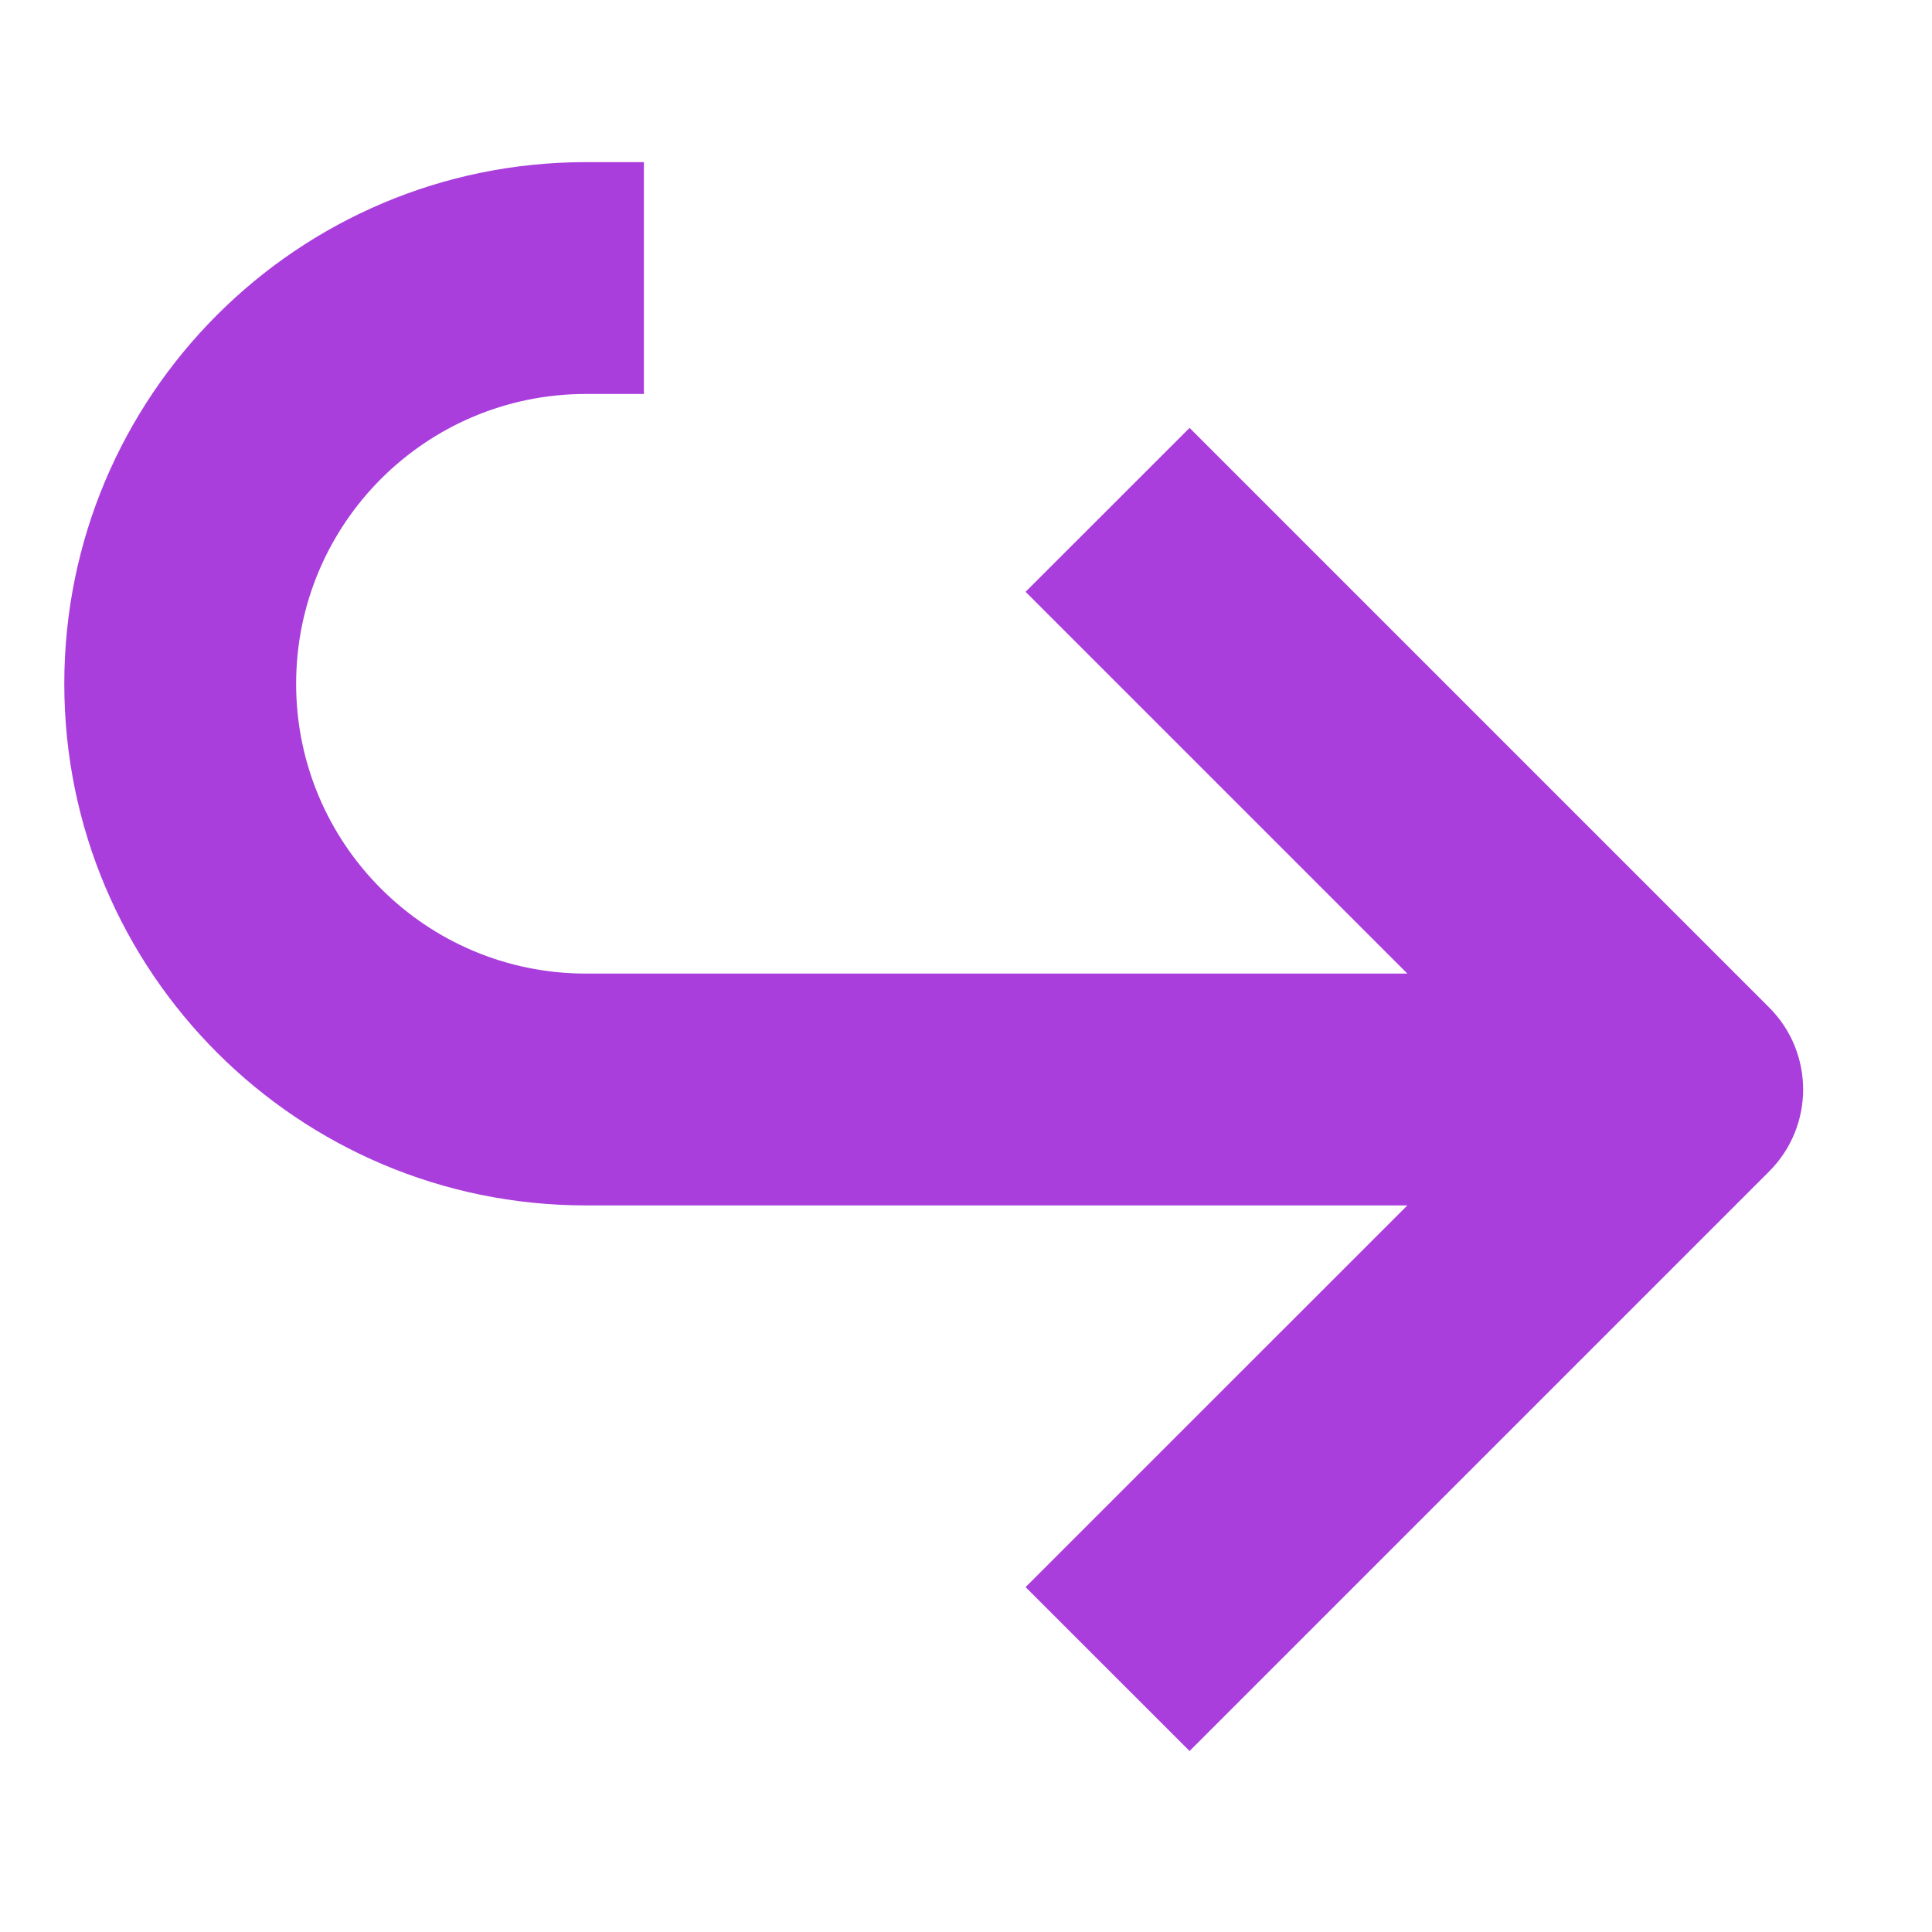 <?xml version="1.0" encoding="UTF-8"?> <svg xmlns="http://www.w3.org/2000/svg" width="25" height="25" viewBox="0 0 25 25" fill="none"><g clip-path="url(#clip0_4987_9170)"><path fill-rule="evenodd" clip-rule="evenodd" d="M0.832 8.848C0.832 5.12 3.854 2.098 7.582 2.098H8.332V5.098H7.582C5.511 5.098 3.832 6.777 3.832 8.848C3.832 10.919 5.511 12.598 7.582 12.598H18.211L13.271 7.658L15.393 5.537L22.893 13.037C23.479 13.623 23.479 14.572 22.893 15.158L15.393 22.658L13.271 20.537L18.211 15.598H7.582C3.854 15.598 0.832 12.576 0.832 8.848Z" fill="#A93EDC"></path></g><defs><clipPath id="clip0_4987_9170"><rect width="24" height="24" fill="white" transform="translate(0.832 0.598)"></rect></clipPath></defs></svg> 